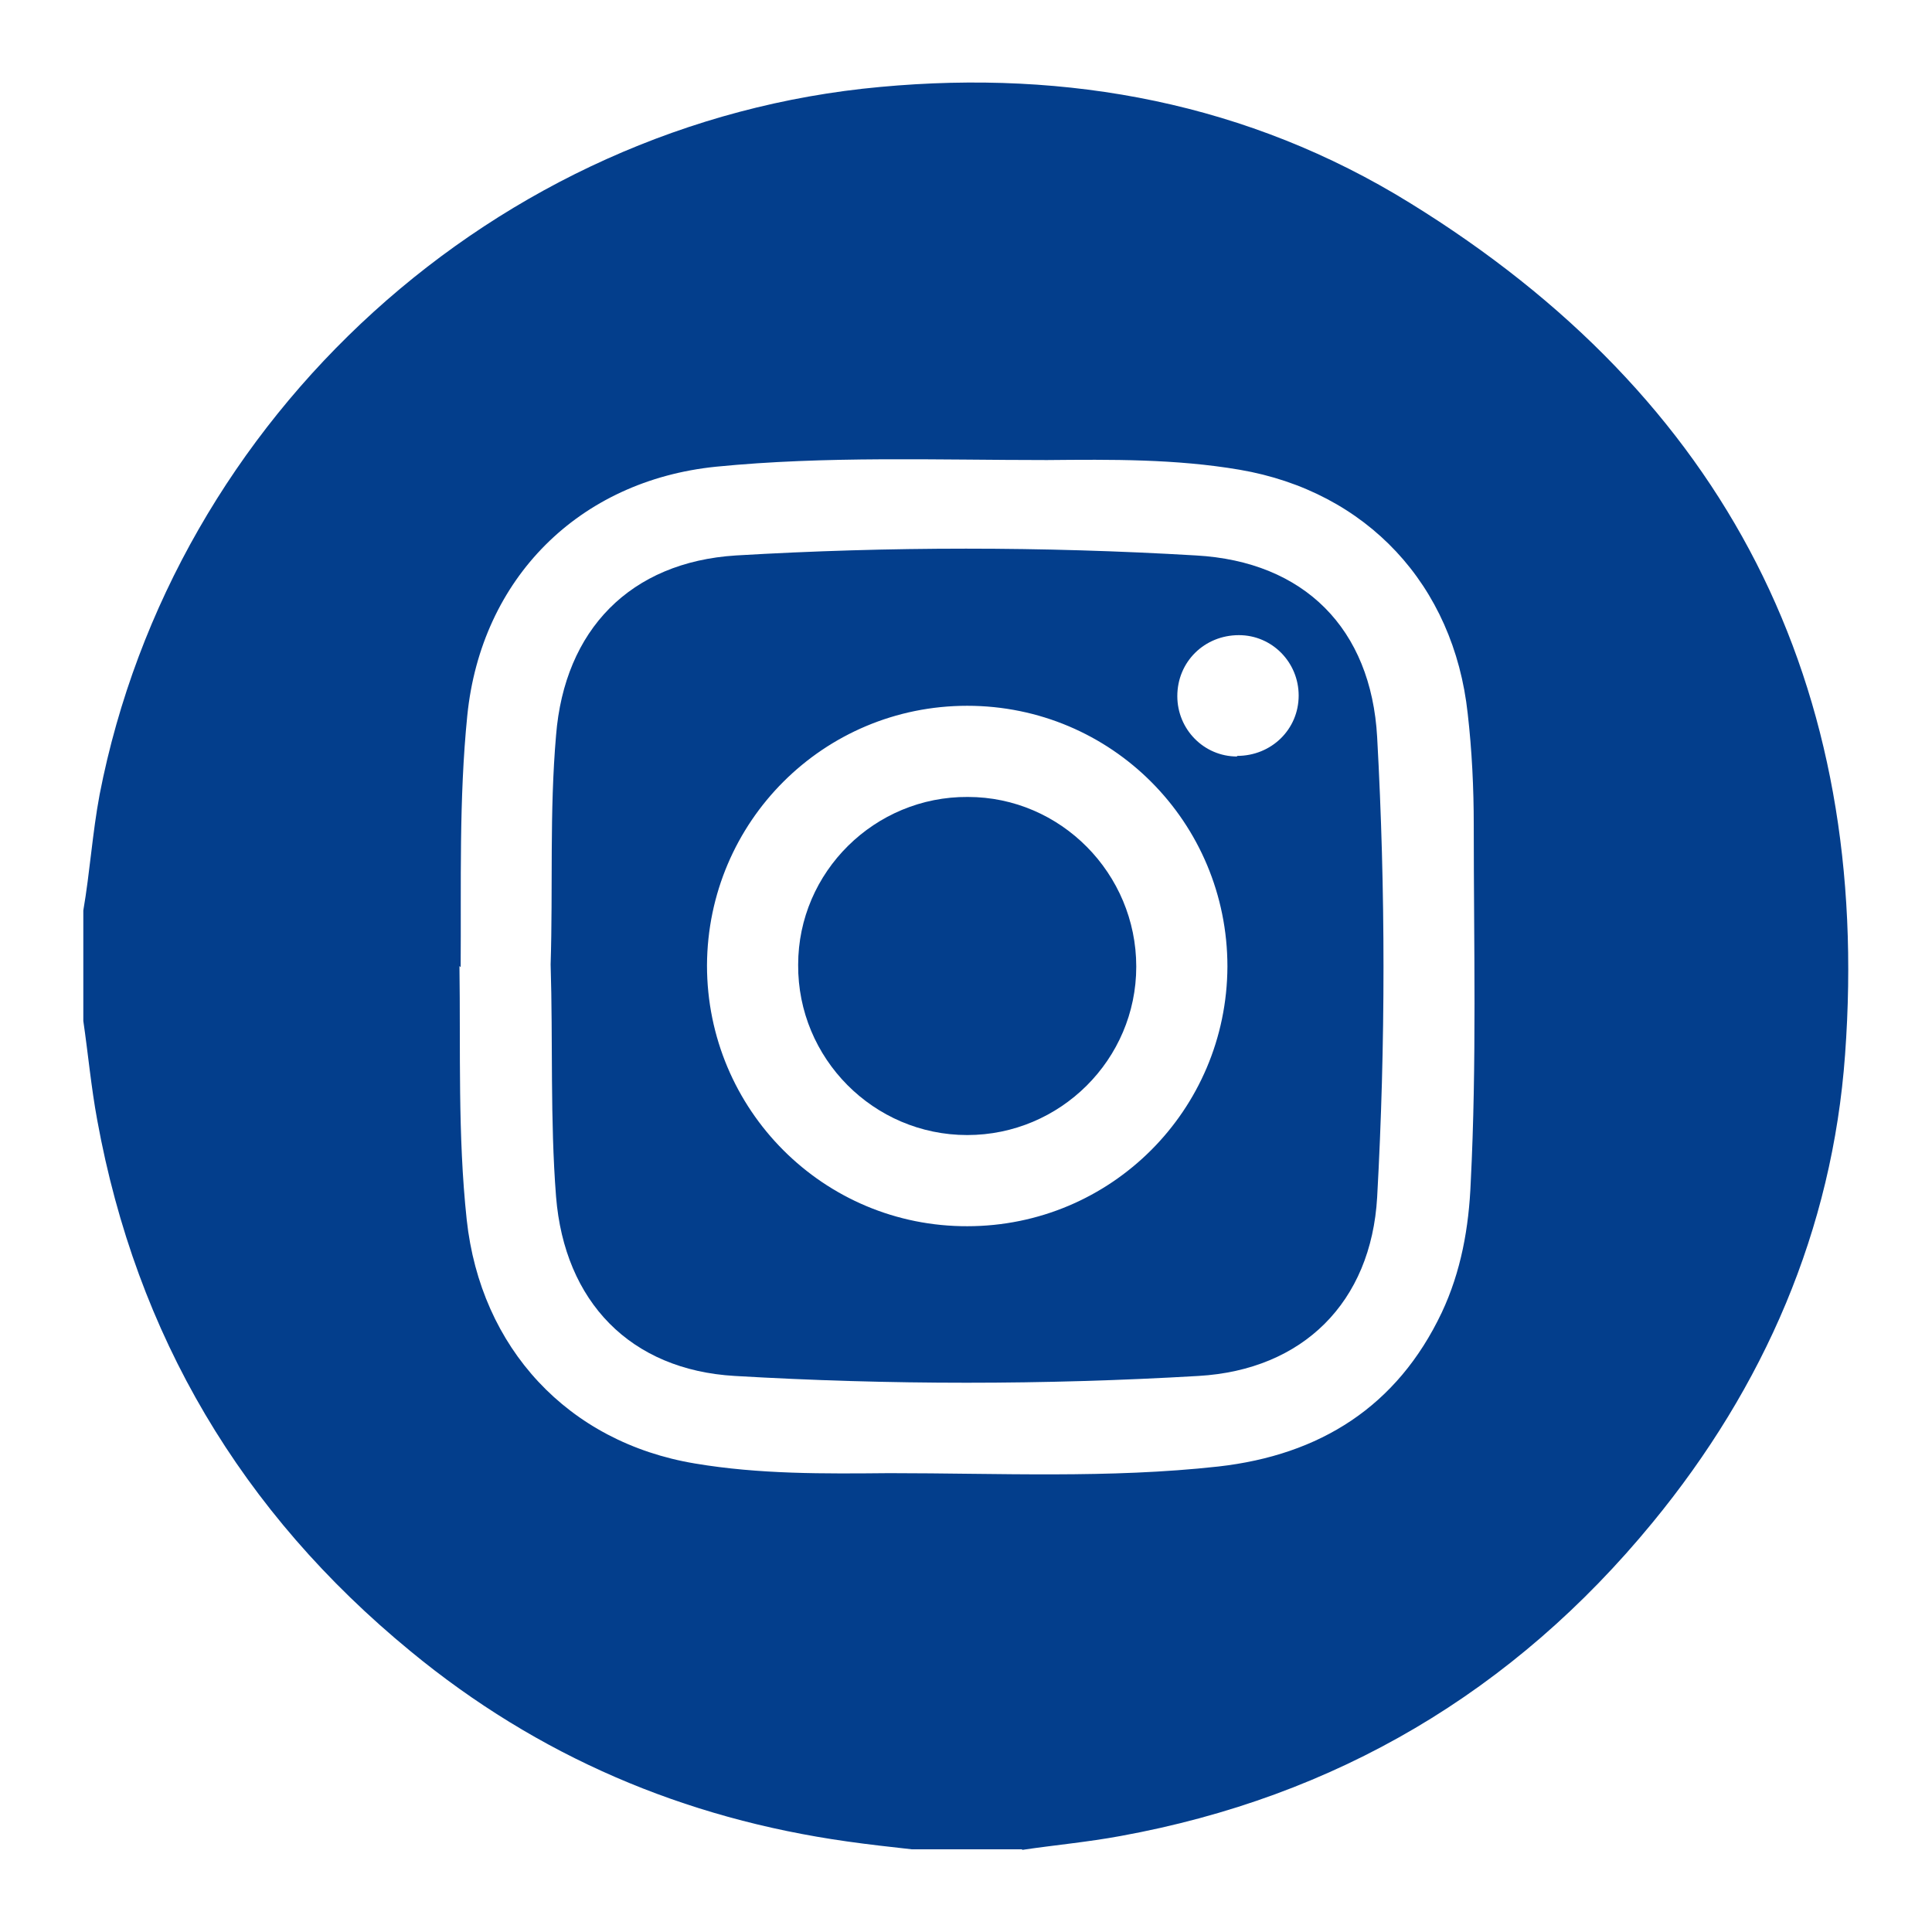 <?xml version="1.0" encoding="UTF-8"?>
<svg id="Capa_1" xmlns="http://www.w3.org/2000/svg" viewBox="0 0 32 32">
  <defs>
    <style>
      .cls-1 {
        fill: #033e8c;
      }
    </style>
  </defs>
  <path class="cls-1" d="M16.93,30.63h-1.83c-.36-.04-.72-.08-1.07-.13-2.7-.38-5.12-1.41-7.23-3.15-2.8-2.3-4.54-5.23-5.19-8.8-.1-.54-.15-1.09-.23-1.64,0-.61,0-1.22,0-1.83.11-.64.15-1.28.27-1.92C2.87,6.89,8.22,2.02,14.58,1.44c3.12-.29,6.1.27,8.77,1.92,5.24,3.23,7.66,7.97,7.21,14.11-.21,2.9-1.34,5.5-3.19,7.75-2.3,2.8-5.24,4.54-8.81,5.19-.54.1-1.09.15-1.63.23ZM7.61,16c.02,1.4-.03,2.8.12,4.2.23,2.13,1.68,3.69,3.78,4.04,1.07.18,2.14.17,3.22.16,1.82,0,3.64.09,5.45-.11,1.68-.19,2.96-.99,3.7-2.55.32-.68.45-1.41.48-2.16.1-1.97.05-3.94.05-5.91,0-.62-.03-1.24-.1-1.85-.23-2.13-1.67-3.68-3.78-4.04-1.06-.18-2.12-.17-3.19-.16-1.83,0-3.66-.07-5.48.11-2.27.23-3.89,1.85-4.12,4.12-.14,1.39-.1,2.78-.11,4.17Z"/>
  <path class="cls-1" d="M9.12,15.98c.04-1.27-.02-2.53.09-3.8.14-1.75,1.23-2.87,2.98-2.98,2.54-.15,5.08-.15,7.62,0,1.79.1,2.9,1.21,3,3.01.14,2.54.14,5.08,0,7.62-.1,1.74-1.23,2.86-2.96,2.96-2.56.15-5.12.15-7.68,0-1.73-.1-2.82-1.23-2.96-2.97-.1-1.28-.05-2.57-.09-3.85ZM16.02,20.31c2.38,0,4.3-1.92,4.31-4.3,0-2.39-1.92-4.32-4.31-4.32-2.38,0-4.3,1.92-4.31,4.3,0,2.39,1.93,4.33,4.32,4.32ZM20.49,12.52c.57,0,1.02-.44,1.02-1,0-.55-.44-1-.99-1-.57,0-1.02.44-1.02,1.01,0,.55.44,1,.99,1Z"/>
  <path class="cls-1" d="M18.82,16.01c0,1.54-1.26,2.79-2.8,2.79-1.55,0-2.81-1.27-2.8-2.82,0-1.54,1.27-2.79,2.81-2.78,1.54,0,2.79,1.27,2.79,2.81Z"/>
</svg>